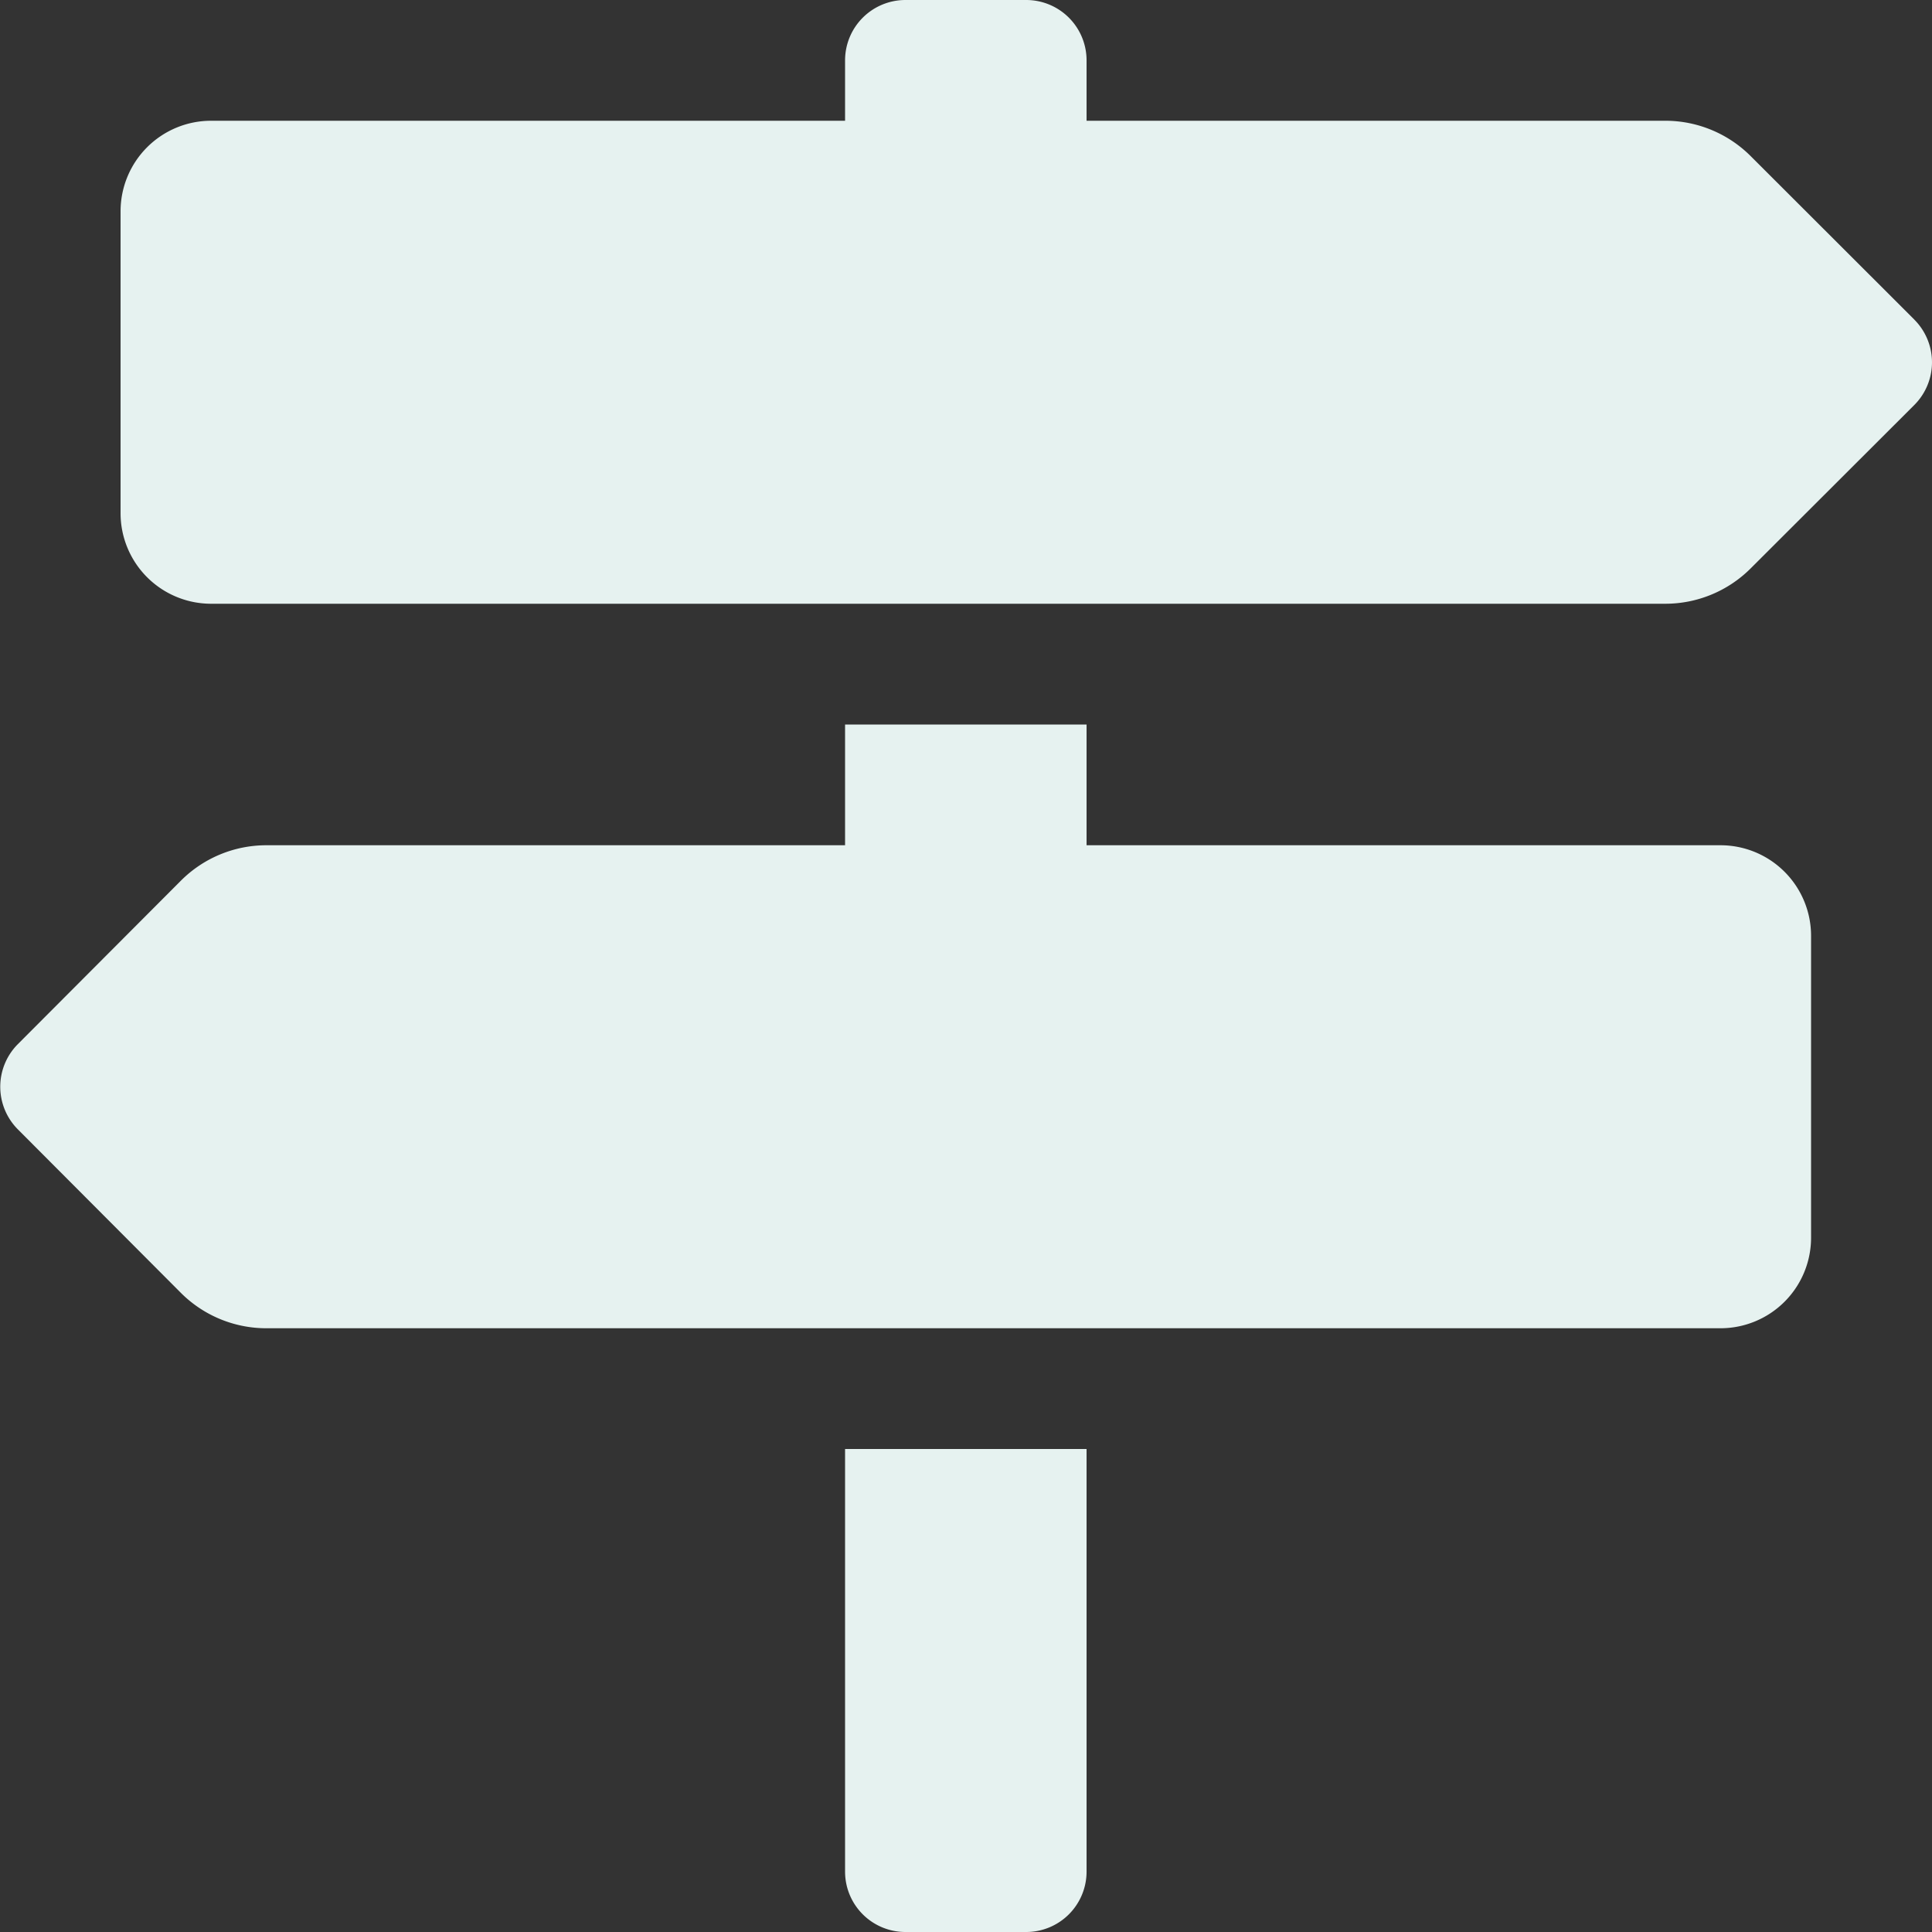 <svg xmlns="http://www.w3.org/2000/svg" width="32" height="32" viewBox="0 0 32 32"><rect x="0" y="0" width="32" height="32" fill="#333333" stroke="none"/><defs><style>.a{fill:#e6f2f0;}</style></defs><path class="a" d="M31.71,5.293,29,2.586A2,2,0,0,0,27.588,2H18V1a1,1,0,0,0-1-1H15a1,1,0,0,0-1,1V2H3.5A1.5,1.5,0,0,0,2,3.5v5A1.5,1.5,0,0,0,3.5,10H27.588A2,2,0,0,0,29,9.414L31.71,6.708a1,1,0,0,0,0-1.414ZM14,31a1,1,0,0,0,1,1h2a1,1,0,0,0,1-1V24H14ZM28.5,14H18V12H14v2H4.417A2,2,0,0,0,3,14.586L.3,17.293a1,1,0,0,0,0,1.414L3,21.415A2,2,0,0,0,4.417,22H28.5A1.5,1.5,0,0,0,30,20.5v-5A1.5,1.5,0,0,0,28.5,14Z" transform="translate(-0.003)"/></svg>